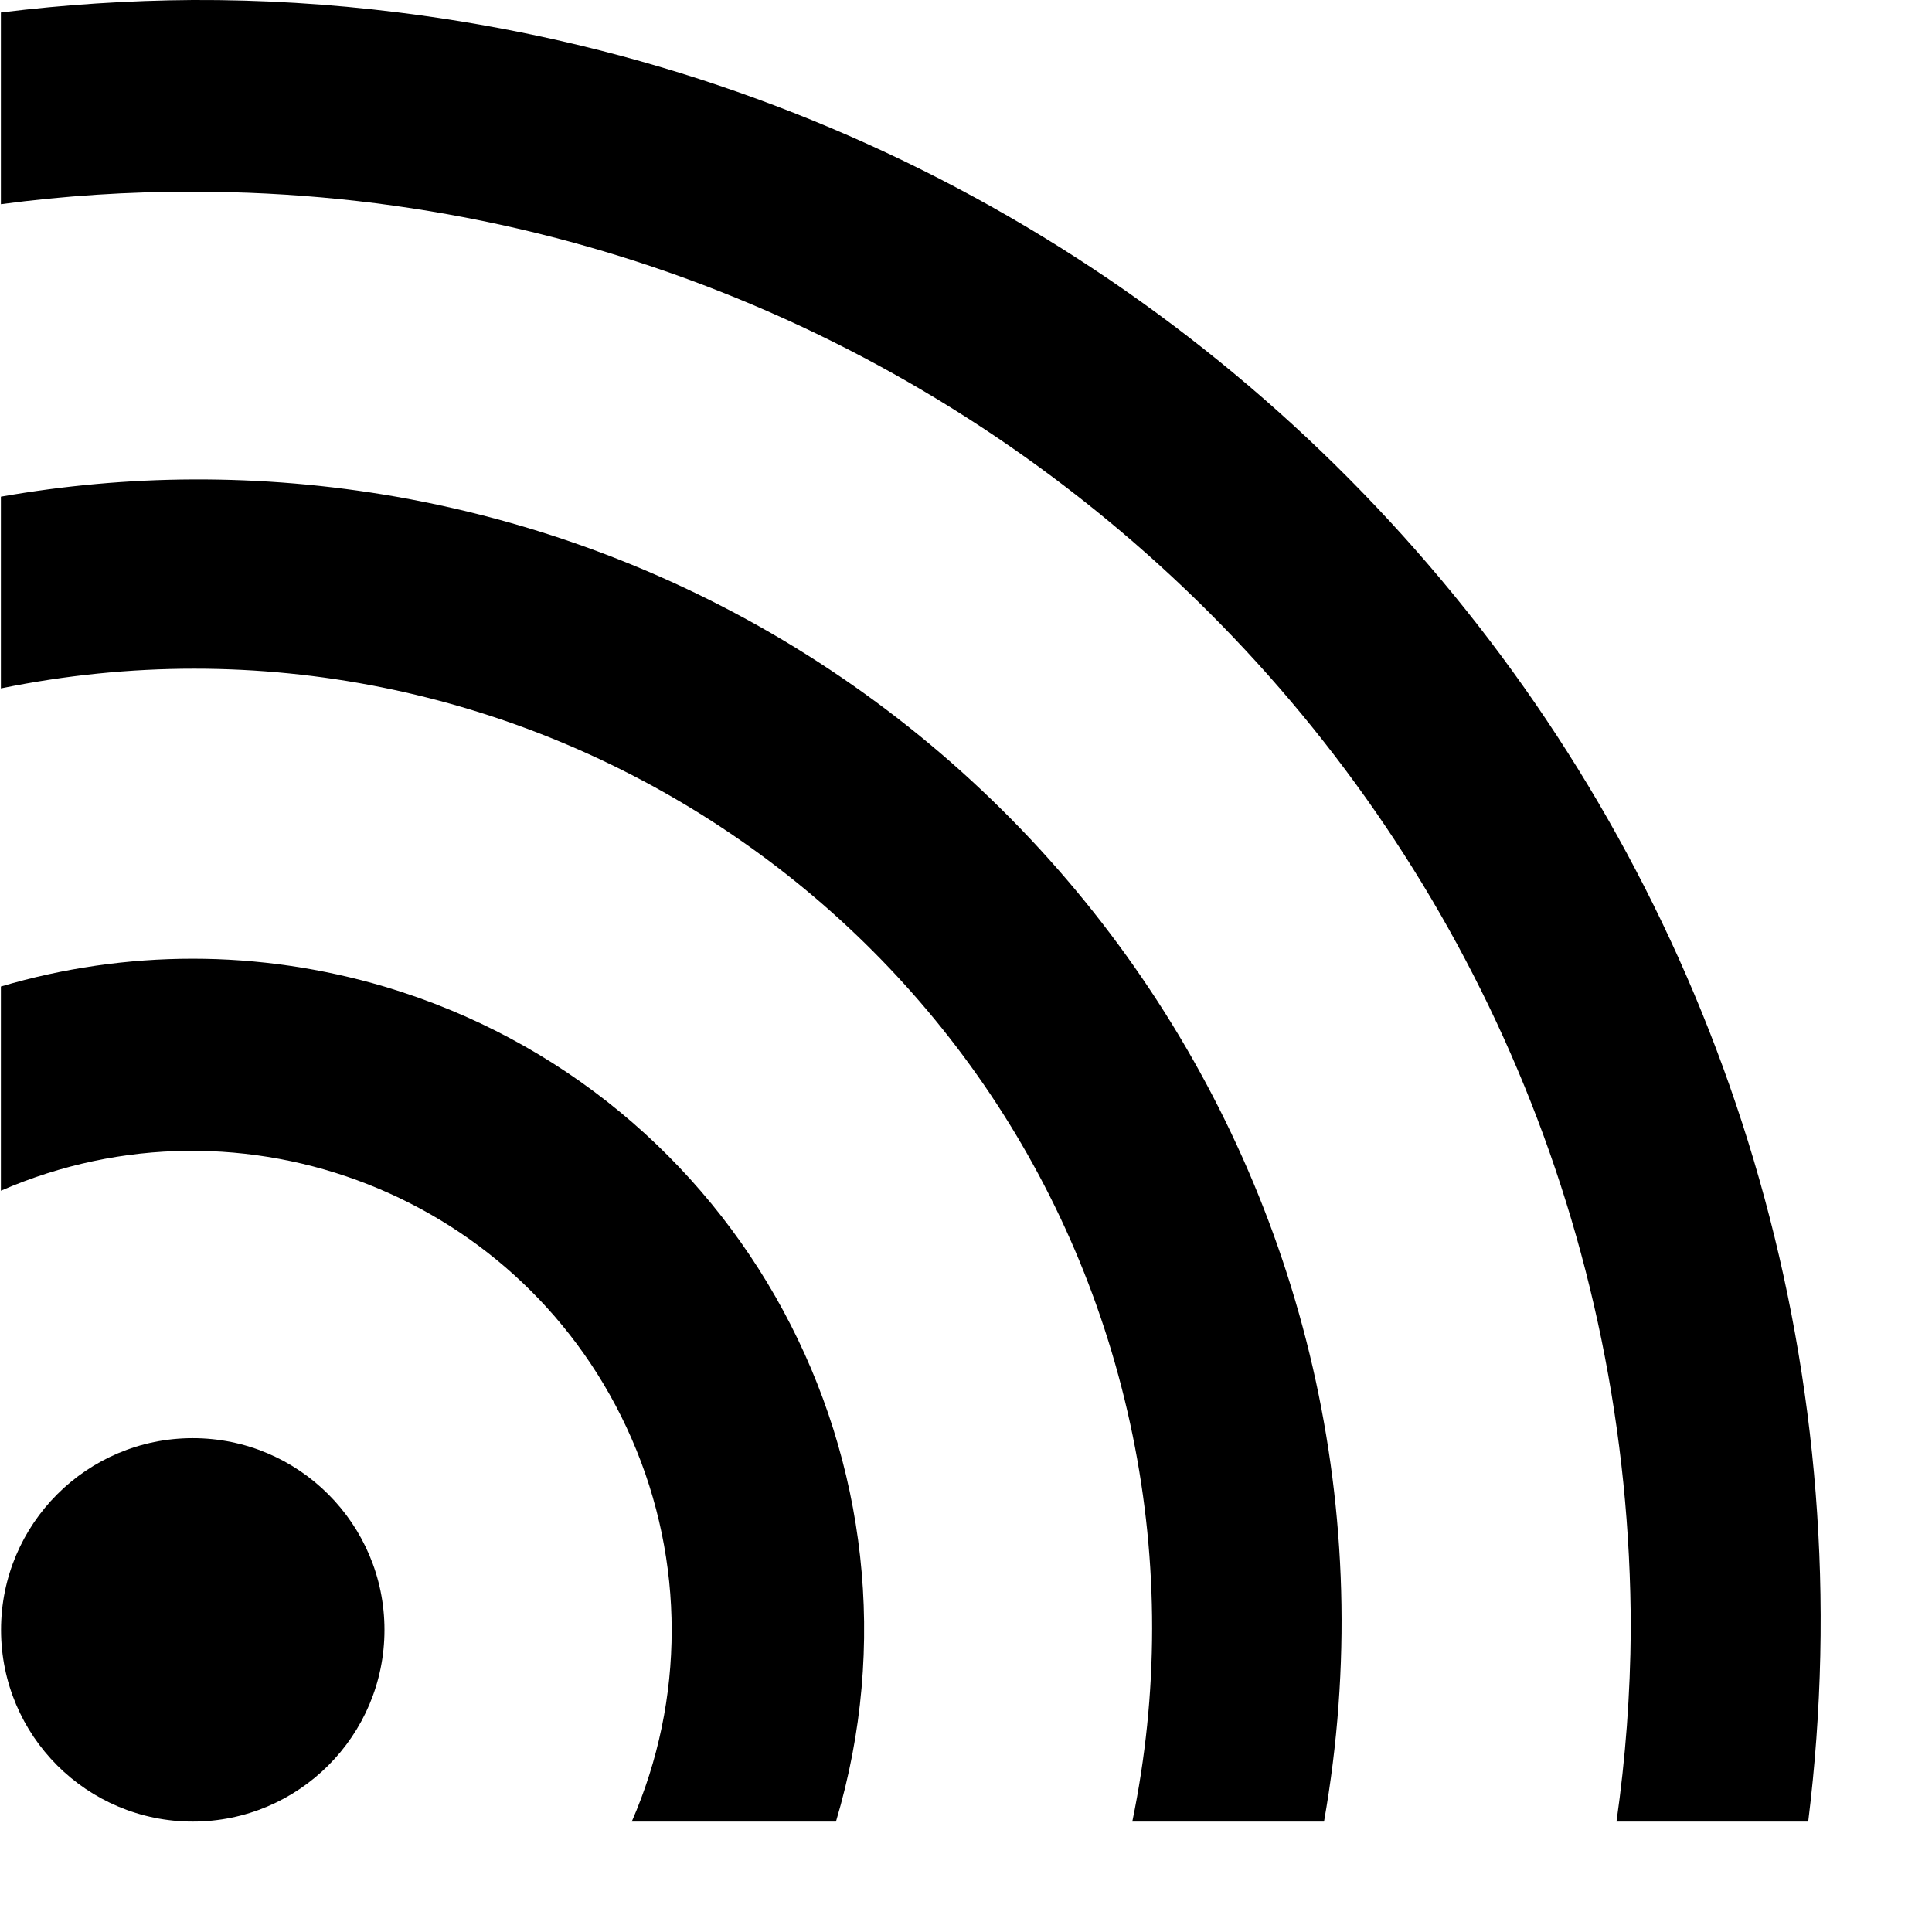 <?xml version="1.0" encoding="UTF-8"?>
<svg width="13px" height="13px" viewBox="0 0 13 13" version="1.1" xmlns="http://www.w3.org/2000/svg" xmlns:xlink="http://www.w3.org/1999/xlink">
    <title>rss</title>
    <defs>
        <filter id="filter-1">
            <feColorMatrix in="SourceGraphic" type="matrix" values="0 0 0 0 0.961 0 0 0 0 0.408 0 0 0 0 0.008 0 0 0 1 0"></feColorMatrix>
        </filter>
    </defs>
    <g id="Type-3-PDF-Download" stroke="none" stroke-width="1" fill="none" fill-rule="evenodd">
        <g id="rss" transform="translate(-394, -2740)" filter="url(#filter-1)">
            <g transform="translate(394, 2740)">
                <circle id="Oval" fill="#000000" fill-rule="nonzero" cx="1.297" cy="10.967" r="1.29"></circle>
                <path d="M2.588,6.639 C2.169,6.515 1.734,6.451 1.297,6.451 C0.86,6.451 0.425,6.514 0.006,6.638 L0.006,8.012 C1.64,7.302 3.54,8.049 4.251,9.683 C4.609,10.504 4.609,11.436 4.251,12.257 L5.625,12.257 C6.338,9.867 4.978,7.352 2.588,6.639 Z" id="Path" fill="#000000" fill-rule="nonzero"></path>
                <path d="M2.665,3.342 C2.213,3.263 1.755,3.224 1.297,3.226 C0.864,3.228 0.433,3.267 0.006,3.342 L0.006,4.632 C3.497,3.917 6.906,6.167 7.621,9.657 C7.797,10.515 7.796,11.4 7.619,12.257 L8.909,12.257 C9.647,8.071 6.851,4.08 2.665,3.342 Z" id="Path" fill="#000000" fill-rule="nonzero"></path>
                <path d="M2.676,0.083 C2.219,0.026 1.758,-0.002 1.297,-3.07277965e-06 C0.865,0.003 0.435,0.031 0.006,0.084 L0.006,1.374 C0.434,1.317 0.865,1.289 1.297,1.29 C6.641,1.29 10.973,5.623 10.973,10.967 C10.97,11.399 10.938,11.83 10.877,12.257 L12.167,12.257 C12.908,6.275 8.659,0.824 2.676,0.083 Z" id="Path" fill="#000000" fill-rule="nonzero"></path>
            </g>
        </g>
    </g>
</svg>
